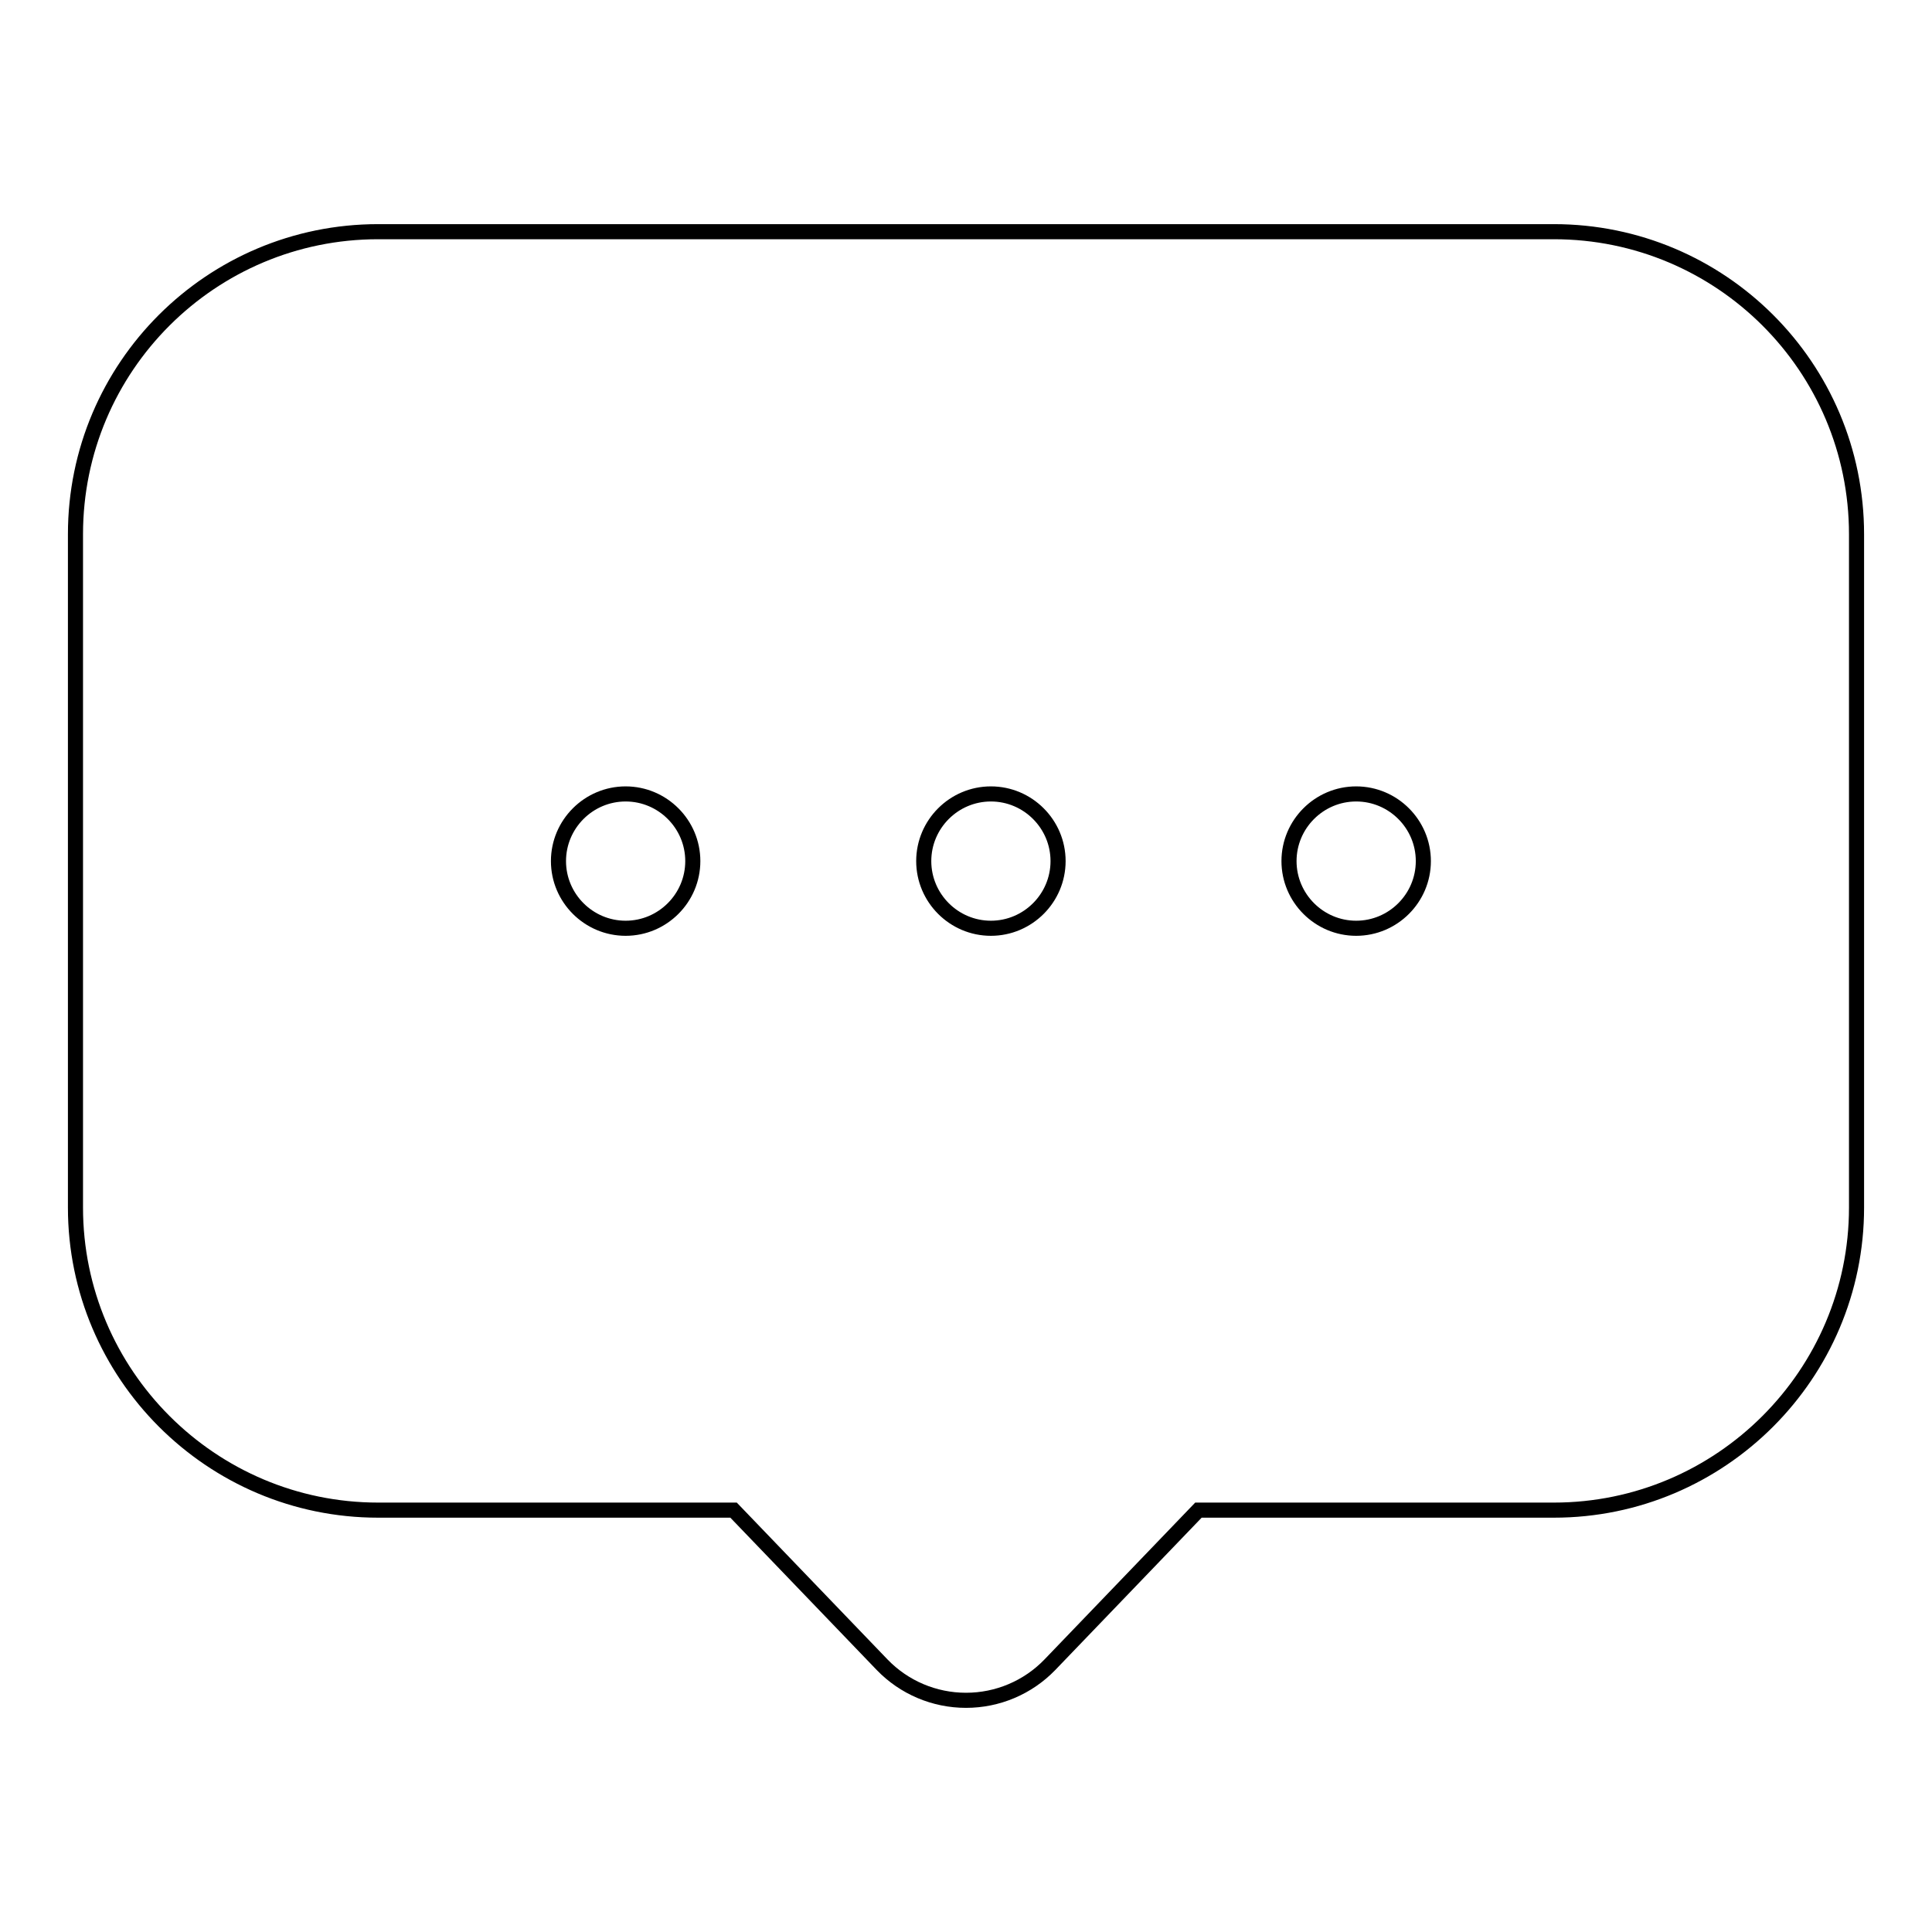 <?xml version="1.0" encoding="utf-8"?>
<!-- Svg Vector Icons : http://www.onlinewebfonts.com/icon -->
<!DOCTYPE svg PUBLIC "-//W3C//DTD SVG 1.1//EN" "http://www.w3.org/Graphics/SVG/1.1/DTD/svg11.dtd">
<svg version="1.1" xmlns="http://www.w3.org/2000/svg" xmlns:xlink="http://www.w3.org/1999/xlink" x="0px" y="0px" viewBox="0 0 256 256" enable-background="new 0 0 256 256" xml:space="preserve">
<g> <path stroke-width="2" fill-opacity="0" stroke="#000000"  d="M205.9,30.7H50.1C28,30.7,10,48.6,10,70.8V160c0,22.1,18,40.1,40.1,40.1h47.1l19.7,20.5 c2.9,3,6.9,4.7,11.1,4.7c4.2,0,8.2-1.7,11.1-4.7l19.7-20.5h47.1c22.1,0,40.1-18,40.1-40.1V70.8C246,48.6,228,30.7,205.9,30.7z  M82.9,123c-4.9,0-8.9-4-8.9-8.9c0-4.9,4-8.9,8.9-8.9c4.9,0,8.9,4,8.9,8.9l0,0C91.8,119,87.8,123,82.9,123z M131.3,123 c-4.9,0-8.9-4-8.9-8.9c0-4.9,4-8.9,8.9-8.9c4.9,0,8.9,4,8.9,8.9C140.2,119,136.2,123,131.3,123L131.3,123z M179.7,123 c-4.9,0-8.9-4-8.9-8.9c0-4.9,4-8.9,8.9-8.9c4.9,0,8.9,4,8.9,8.9C188.6,119,184.6,123,179.7,123L179.7,123z"/></g>
</svg>
